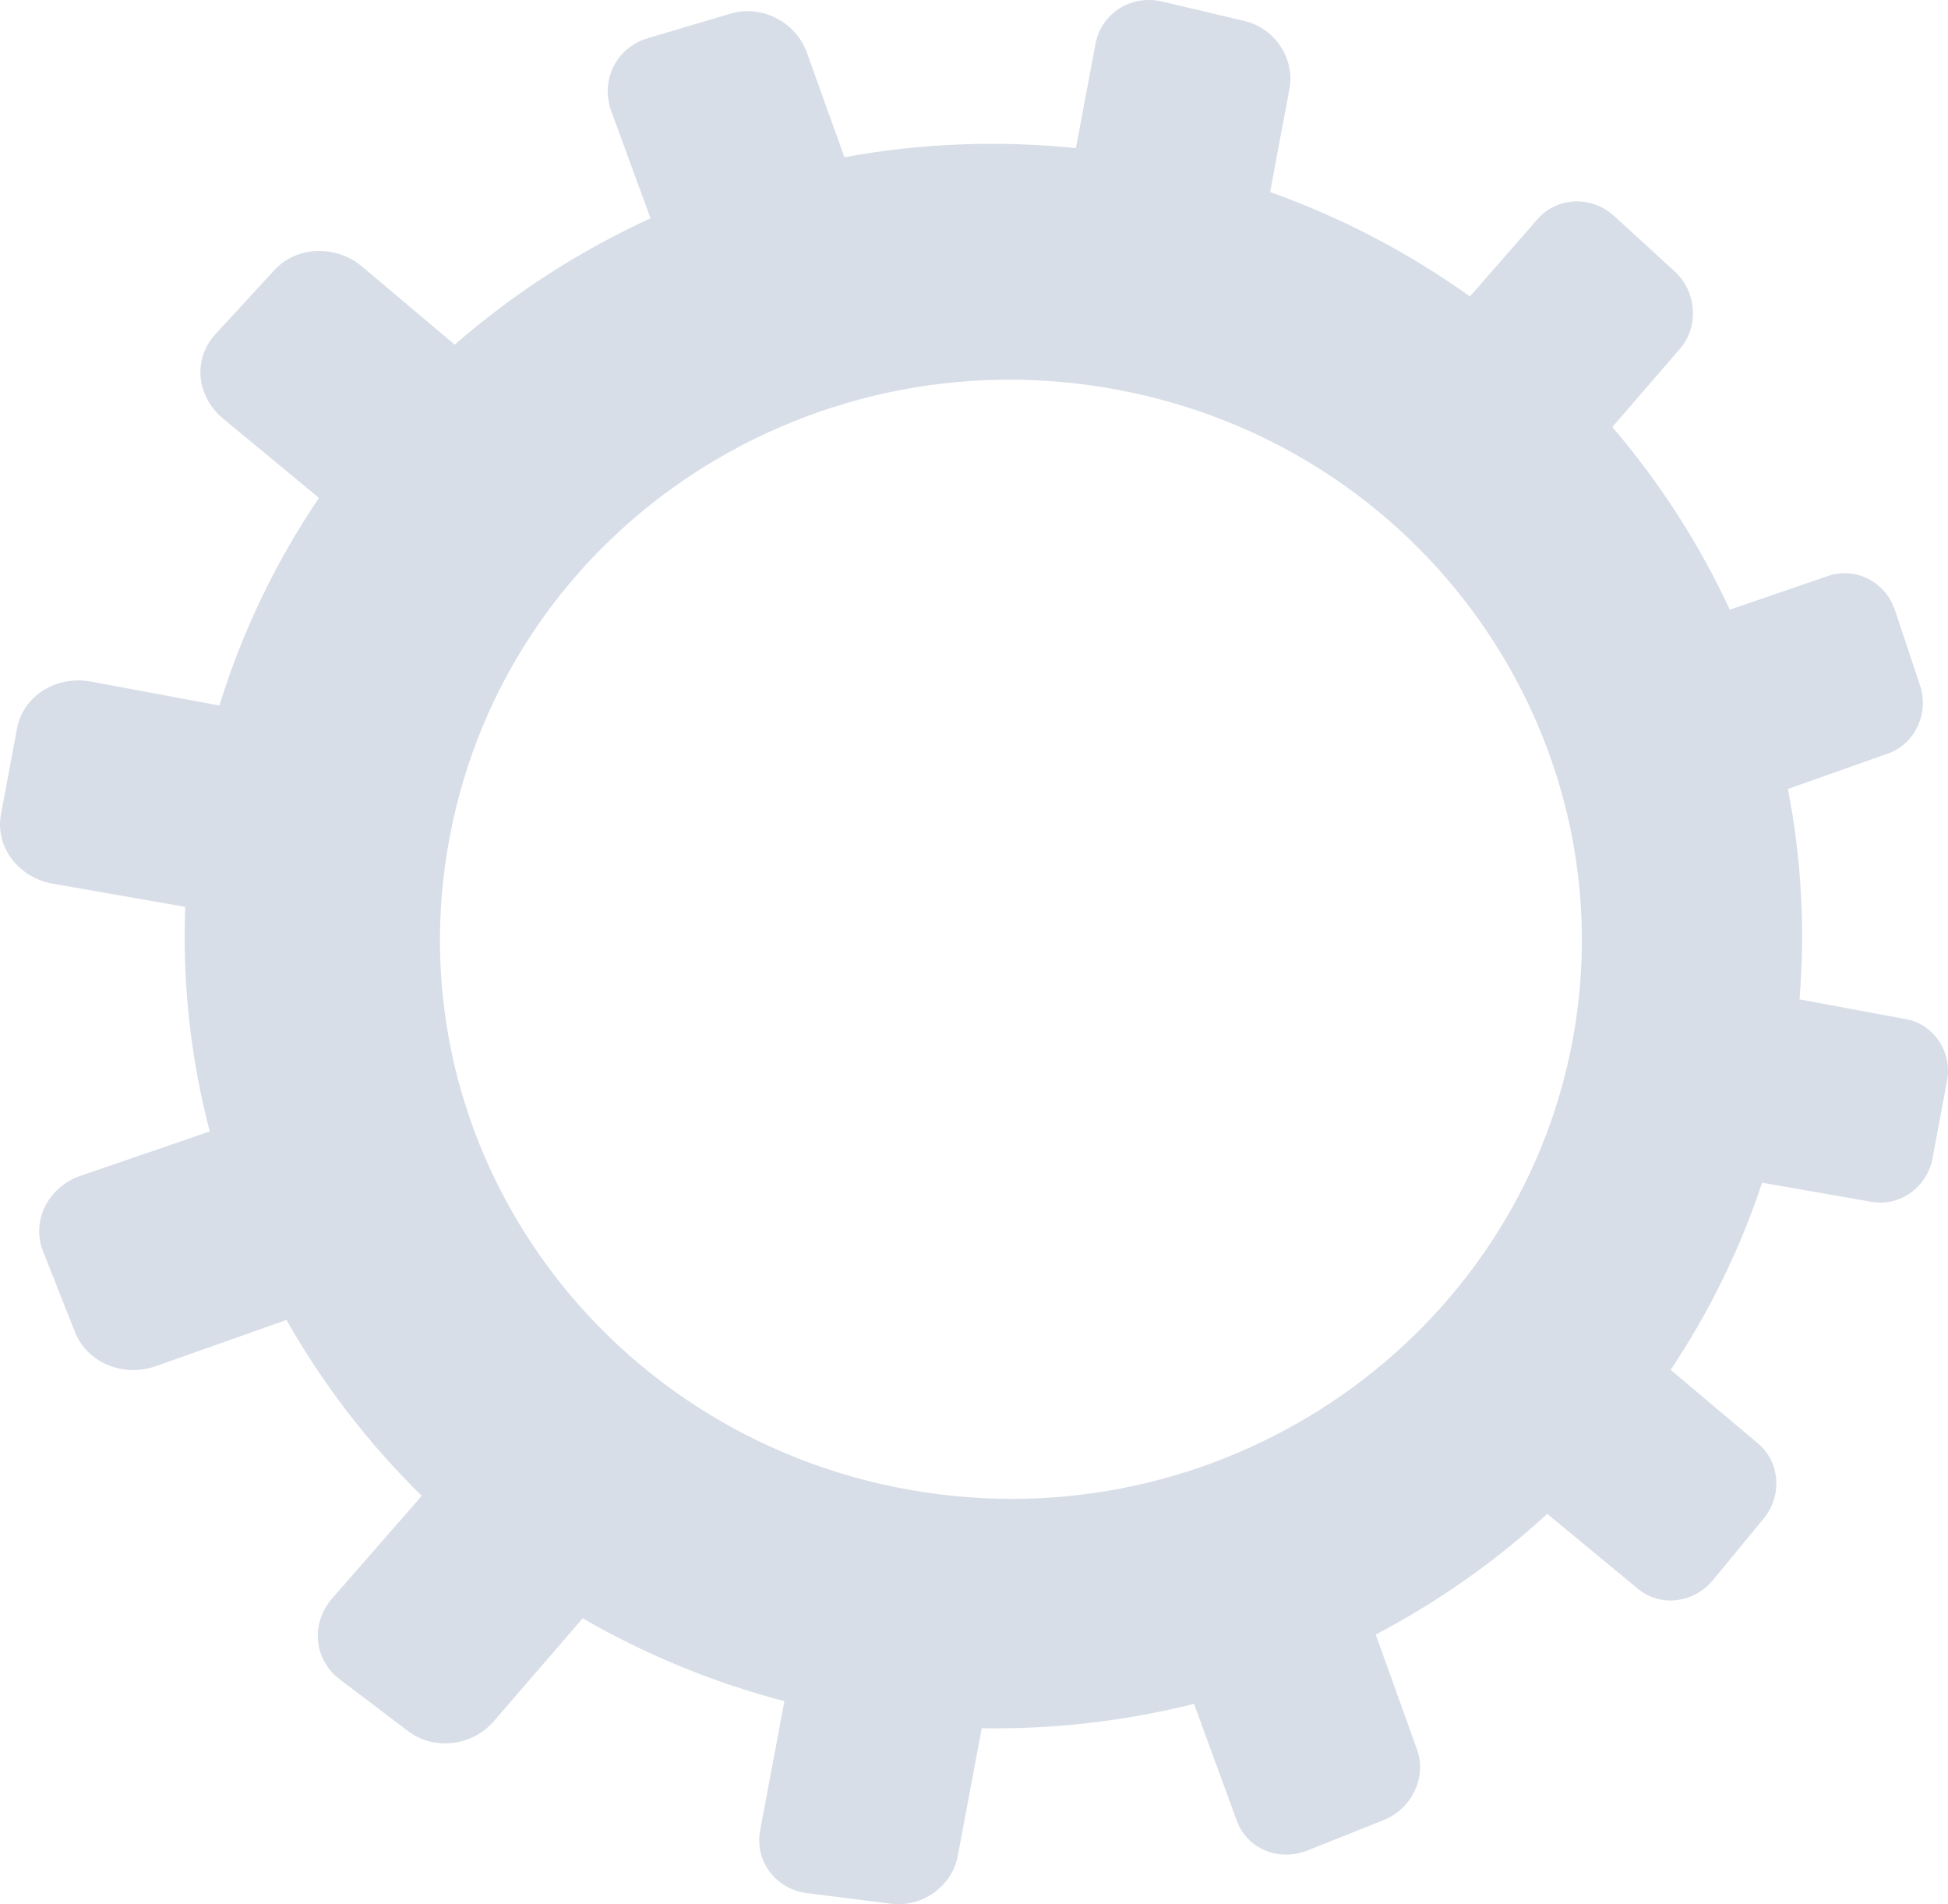 <?xml version="1.0" encoding="UTF-8"?><svg xmlns="http://www.w3.org/2000/svg" viewBox="0 0 809.01 790.66"><defs><style>.d{fill:#d8dee8;}</style></defs><g id="a"/><g id="b"><g id="c"><path class="d" d="M791.55,423.17l-44.2-8.22c2.44-29.76,.68-59.09-4.82-87.37l41.43-14.65c11.32-4,17.32-16.7,13.42-28.39l-10.4-31.18c-3.92-11.76-16.34-18.14-27.76-14.22l-40.83,14.01c-12.66-27.28-29.08-52.83-48.79-75.84l28.07-32.47c8.05-9.32,7.02-23.76-2.31-32.29l-24.96-22.82c-9.43-8.63-23.72-8.07-31.9,1.29l-28.04,32.08c-24.94-17.86-52.75-32.59-82.98-43.36l8.03-42.78c2.37-12.62-6-25.28-18.74-28.27L482.68,.65c-12.9-3.04-25.34,4.84-27.73,17.6l-8.12,43.25c-32.61-3.35-64.92-1.95-96.12,3.76l-15.61-43.41c-4.59-12.76-18.74-20.03-31.63-16.2l-34.48,10.22c-13.04,3.87-19.81,17.45-15.11,30.31l16.27,44.47c-29.49,13.51-56.9,31.17-81.3,52.45l-38.45-32.41c-10.9-9.19-27.23-8.55-36.45,1.47l-24.6,26.74c-9.28,10.09-7.83,25.71,3.23,34.85l39.89,32.99c-17.68,26.11-31.74,55.01-41.35,86.19l-53.42-9.93c-14.38-2.67-28.11,6.02-30.63,19.43L.4,338.08c-2.52,13.41,7.16,26.33,21.56,28.85l54.95,9.61c-1.21,31.98,2.37,63.32,10.19,93.25l-53.54,18.37c-13.65,4.69-20.68,18.78-15.67,31.44l13.28,33.57c4.98,12.58,20,18.88,33.52,14.09l54.27-19.19c15.21,26.79,34.14,51.38,56.2,73.03l-37.2,42.56c-9.07,10.37-7.67,25.43,3.11,33.6l28.5,21.59c10.66,8.07,26.52,6.22,35.44-4.1l37-42.81c25.8,14.93,53.88,26.6,83.75,34.42l-10.06,53.58c-2.4,12.76,6.36,24.46,19.52,26.12l34.78,4.4c12.99,1.64,25.41-7.26,27.78-19.88l9.95-52.99c30.32,.49,59.91-3.05,88.16-10.12l17.76,48.54c4.24,11.6,17.39,17.11,29.34,12.34l31.61-12.62c11.82-4.72,18.03-17.86,13.89-29.37l-17.14-47.66c25.91-13.61,49.87-30.49,71.24-50.13l37.67,31.15c9.25,7.65,23.17,6.02,31.1-3.6l21.04-25.51c7.89-9.56,6.89-23.52-2.23-31.21l-36.33-30.62c15.86-23.75,28.72-49.79,37.98-77.7l45.48,7.95c11.72,2.05,23.03-6.06,25.29-18.1l6.01-32.03c2.26-12.04-5.36-23.56-17.06-25.74Zm-407.24,196.49c-131.67-19.7-222.04-141.7-197.6-271.88,24.44-130.17,153.17-212.49,283.33-184.76,125.73,26.79,205.96,146.96,183.01,269.23-22.95,122.27-141.54,206.44-268.74,187.41Z"/></g></g></svg>